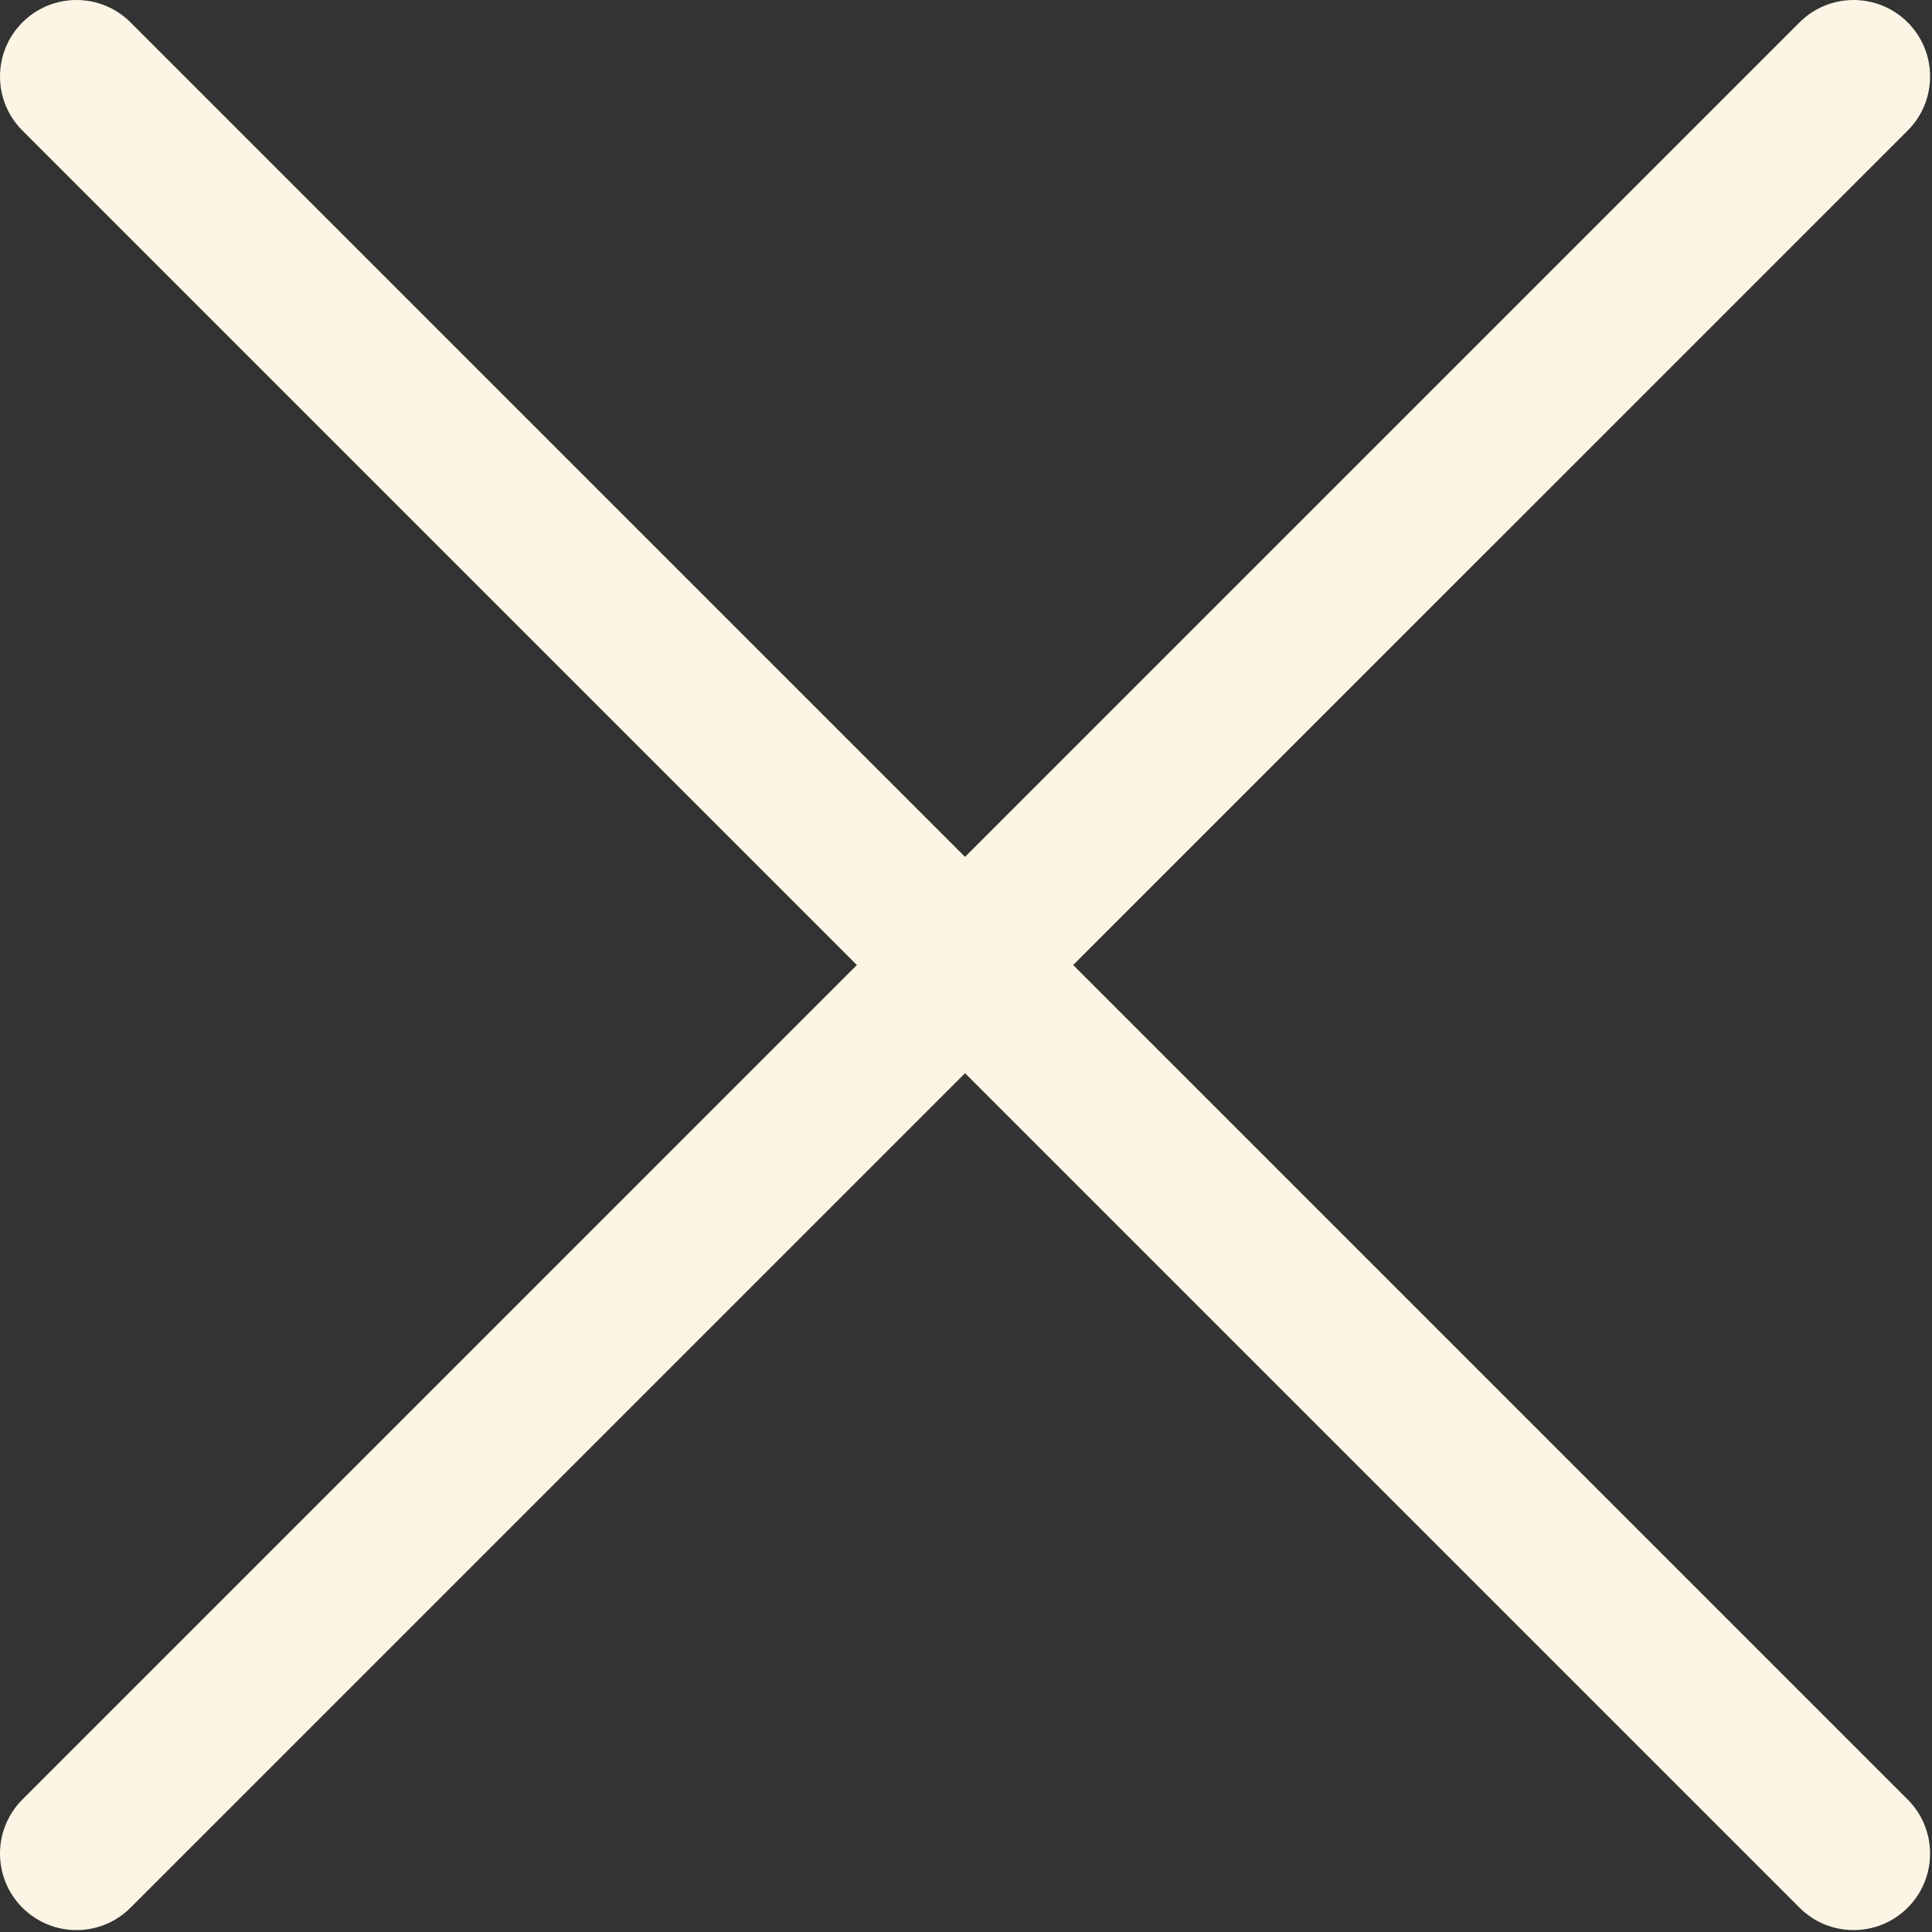 <?xml version="1.0" encoding="UTF-8"?> <svg xmlns="http://www.w3.org/2000/svg" width="123" height="123" viewBox="0 0 123 123" fill="none"><rect x="0" y="0" width="123" height="123" fill="#333333" stroke="none"/><g clip-path="url(#clip0_158_21)"><path d="M1.426 8.312C-0.475 6.412 -0.475 3.329 1.426 1.427C3.327 -0.475 6.41 -0.475 8.312 1.427L61.439 54.553L114.566 1.427C116.467 -0.475 119.55 -0.475 121.453 1.427C123.354 3.328 123.354 6.412 121.453 8.312L68.324 61.438L121.452 114.566C123.353 116.467 123.353 119.55 121.452 121.452C119.55 123.354 116.467 123.354 114.565 121.452L61.438 68.326L8.312 121.452C6.411 123.354 3.328 123.354 1.426 121.452C-0.475 119.551 -0.475 116.468 1.426 114.566L54.553 61.438L1.426 8.312Z" fill="#FCF5E5"></path></g><defs><clipPath id="clip0_158_21"><rect width="122.878" height="122.88" fill="white"></rect></clipPath></defs></svg> 